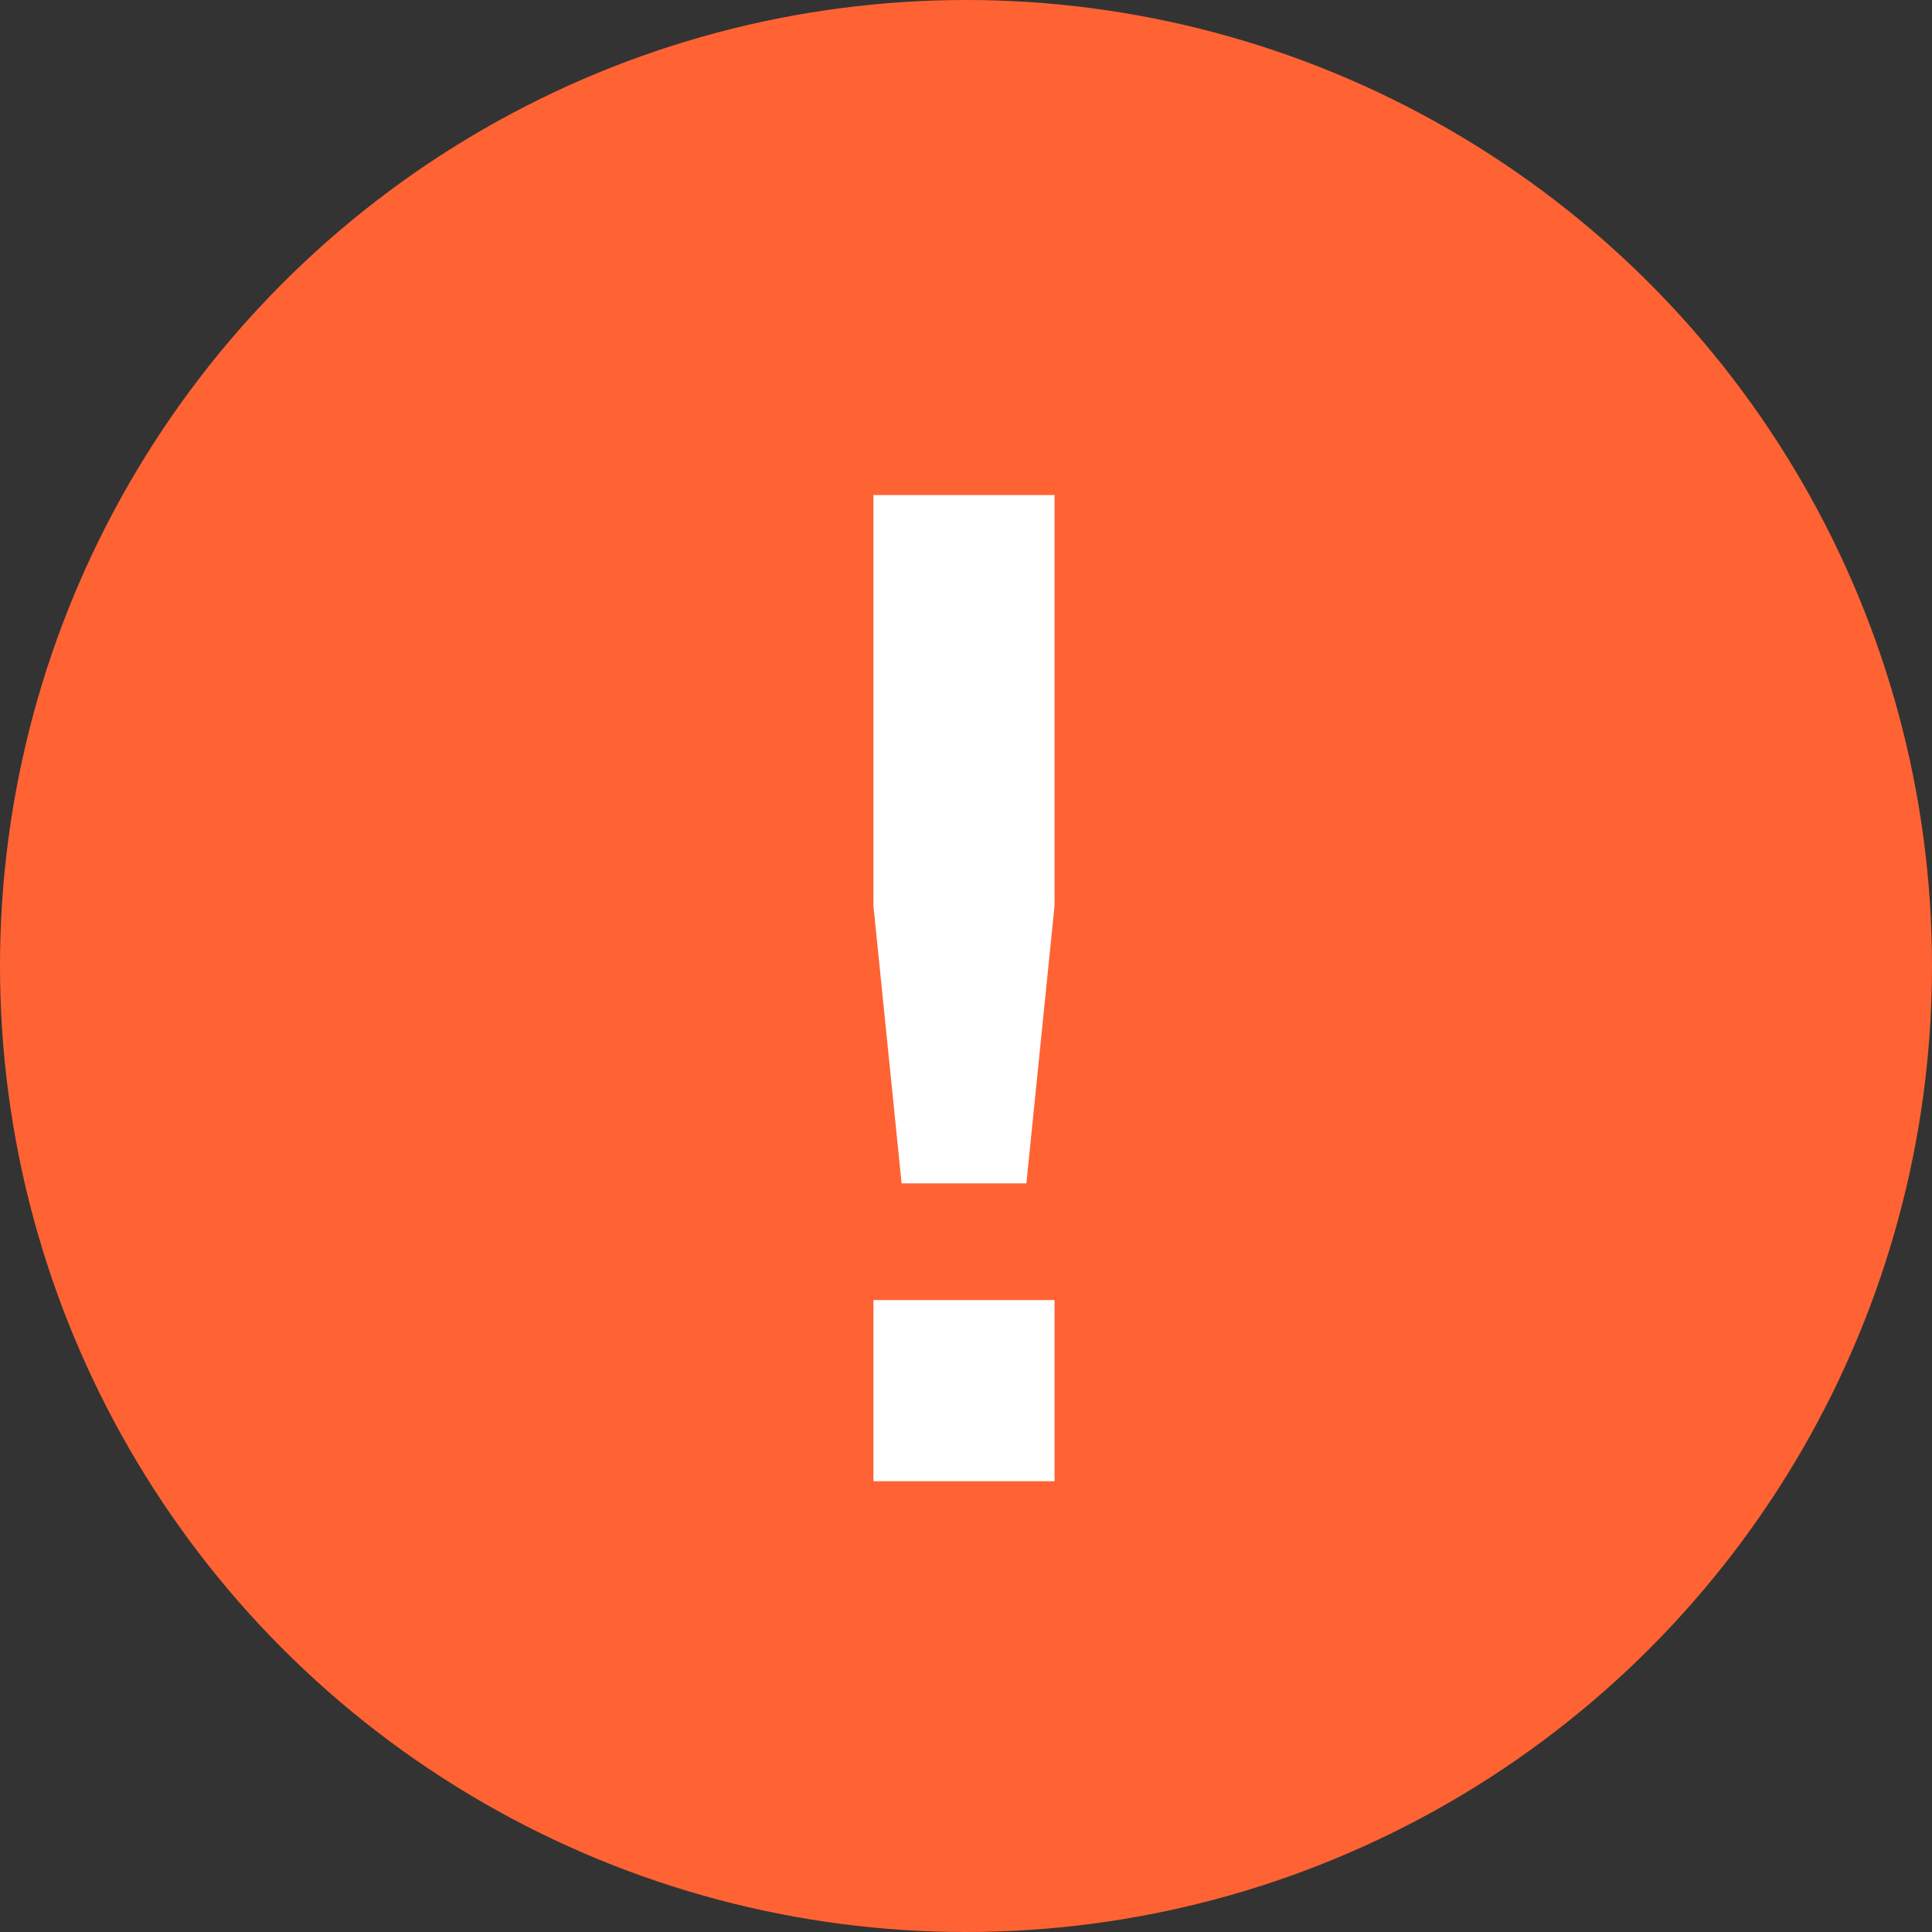 <svg xmlns="http://www.w3.org/2000/svg" width="48" height="48" viewBox="0 0 48 48"><rect x="0" y="0" width="48" height="48" fill="#333333" stroke="none"/><circle cx="24" cy="24" r="24" style="fill:#ff6333"/><path d="M26.2,12.3V22.5l-.7,6.9H22.4l-.7-6.9V12.3Zm0,20v4.5H21.7V32.3Z" style="fill:#fff"/></svg>
